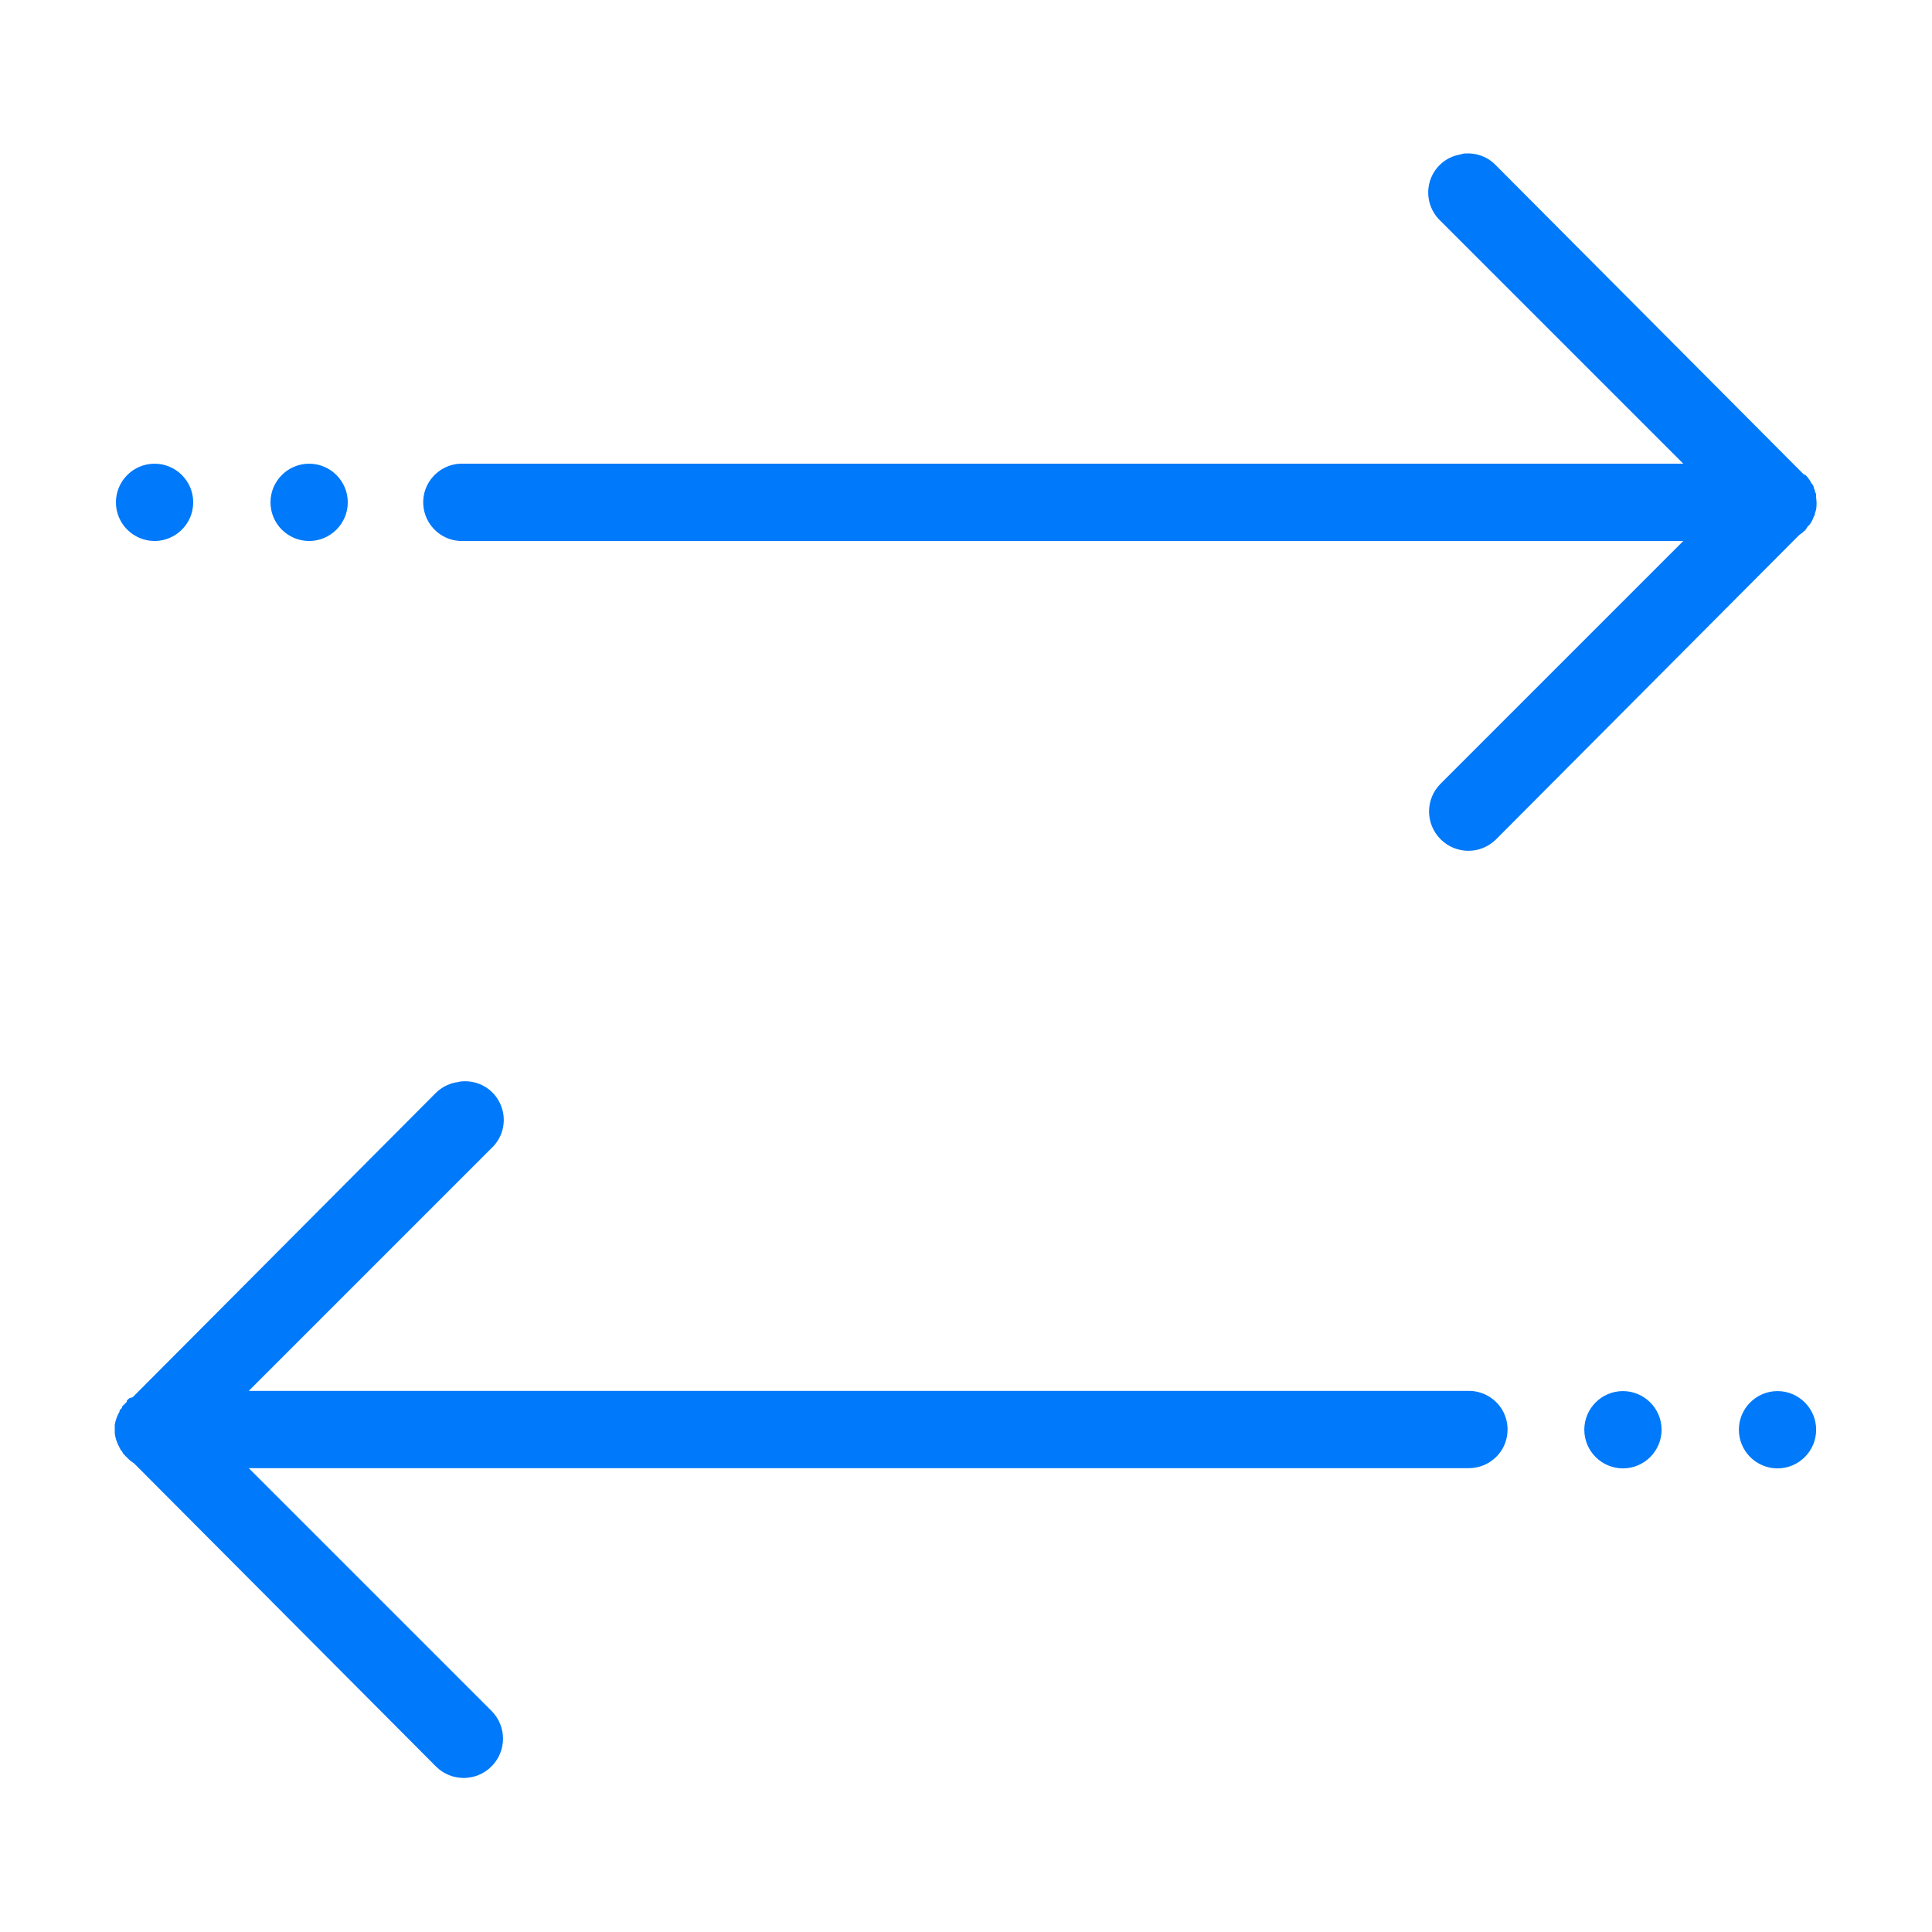 <svg xmlns="http://www.w3.org/2000/svg" xmlns:xlink="http://www.w3.org/1999/xlink" viewBox="0,0,255.99,255.99" width="100px" height="100px" fill-rule="nonzero"><g fill="#0079fa" fill-rule="nonzero" stroke="none" stroke-width="1" stroke-linecap="butt" stroke-linejoin="miter" stroke-miterlimit="10" stroke-dasharray="" stroke-dashoffset="0" font-family="none" font-weight="none" font-size="none" text-anchor="none" style="mix-blend-mode: normal"><g transform="scale(5.12,5.12)"><path d="M37.906,3.969c-0.043,0.008 -0.086,0.02 -0.125,0.031c-0.375,0.066 -0.676,0.34 -0.781,0.703c-0.105,0.367 0.004,0.758 0.281,1.016l6.281,6.281h-31.562c-0.031,0 -0.062,0 -0.094,0c-0.551,0.027 -0.98,0.496 -0.953,1.047c0.027,0.551 0.496,0.98 1.047,0.953h31.562l-6.281,6.281c-0.398,0.398 -0.398,1.039 0,1.438c0.398,0.398 1.039,0.398 1.438,0l7.844,-7.875c0.055,-0.035 0.109,-0.078 0.156,-0.125c0.023,-0.031 0.043,-0.062 0.062,-0.094c0.023,-0.02 0.043,-0.039 0.062,-0.062c0.039,-0.059 0.07,-0.121 0.094,-0.188c0.012,-0.02 0.023,-0.043 0.031,-0.062c0,-0.012 0,-0.02 0,-0.031c0.012,-0.031 0.023,-0.062 0.031,-0.094c0.016,-0.105 0.016,-0.207 0,-0.312c0,-0.02 0,-0.043 0,-0.062c0,-0.012 0,-0.02 0,-0.031c-0.008,-0.02 -0.02,-0.043 -0.031,-0.062c0,-0.012 0,-0.02 0,-0.031c-0.008,-0.02 -0.02,-0.043 -0.031,-0.062c0,-0.012 0,-0.02 0,-0.031c-0.008,-0.02 -0.02,-0.043 -0.031,-0.062c-0.012,-0.012 -0.02,-0.02 -0.031,-0.031c-0.008,-0.02 -0.02,-0.043 -0.031,-0.062c-0.035,-0.055 -0.078,-0.109 -0.125,-0.156h-0.031c-0.02,-0.023 -0.039,-0.043 -0.062,-0.062l-7.906,-7.938c-0.207,-0.223 -0.508,-0.336 -0.812,-0.312zM4,12c-0.551,0 -1,0.449 -1,1c0,0.551 0.449,1 1,1c0.551,0 1,-0.449 1,-1c0,-0.551 -0.449,-1 -1,-1zM8,12c-0.551,0 -1,0.449 -1,1c0,0.551 0.449,1 1,1c0.551,0 1,-0.449 1,-1c0,-0.551 -0.449,-1 -1,-1zM11.875,28c-0.223,0.023 -0.434,0.125 -0.594,0.281l-7.844,7.875l-0.094,0.031c-0.023,0.02 -0.043,0.039 -0.062,0.062v0.031c-0.023,0.02 -0.043,0.039 -0.062,0.062c-0.023,0.02 -0.043,0.039 -0.062,0.062c0,0.012 0,0.02 0,0.031c-0.023,0.02 -0.043,0.039 -0.062,0.062c0,0.012 0,0.02 0,0.031c-0.062,0.105 -0.105,0.223 -0.125,0.344c0,0.012 0,0.02 0,0.031c0,0.031 0,0.062 0,0.094c0,0.02 0,0.043 0,0.062c0,0.012 0,0.02 0,0.031c0.016,0.133 0.059,0.258 0.125,0.375c0.008,0.02 0.02,0.043 0.031,0.062c0.012,0.012 0.02,0.02 0.031,0.031c0.008,0.02 0.02,0.043 0.031,0.062c0.012,0.012 0.02,0.02 0.031,0.031c0.012,0.012 0.02,0.02 0.031,0.031c0.012,0.012 0.02,0.02 0.031,0.031c0.055,0.059 0.117,0.113 0.188,0.156l7.812,7.844c0.398,0.398 1.039,0.398 1.438,0c0.398,-0.398 0.398,-1.039 0,-1.438l-6.281,-6.281h31.562c0.359,0.004 0.695,-0.184 0.879,-0.496c0.18,-0.312 0.18,-0.695 0,-1.008c-0.184,-0.312 -0.52,-0.5 -0.879,-0.496h-31.562l6.281,-6.281c0.324,-0.301 0.41,-0.777 0.215,-1.172c-0.191,-0.398 -0.625,-0.617 -1.059,-0.547zM42,36c-0.551,0 -1,0.449 -1,1c0,0.551 0.449,1 1,1c0.551,0 1,-0.449 1,-1c0,-0.551 -0.449,-1 -1,-1zM46,36c-0.551,0 -1,0.449 -1,1c0,0.551 0.449,1 1,1c0.551,0 1,-0.449 1,-1c0,-0.551 -0.449,-1 -1,-1z"></path></g></g></svg>